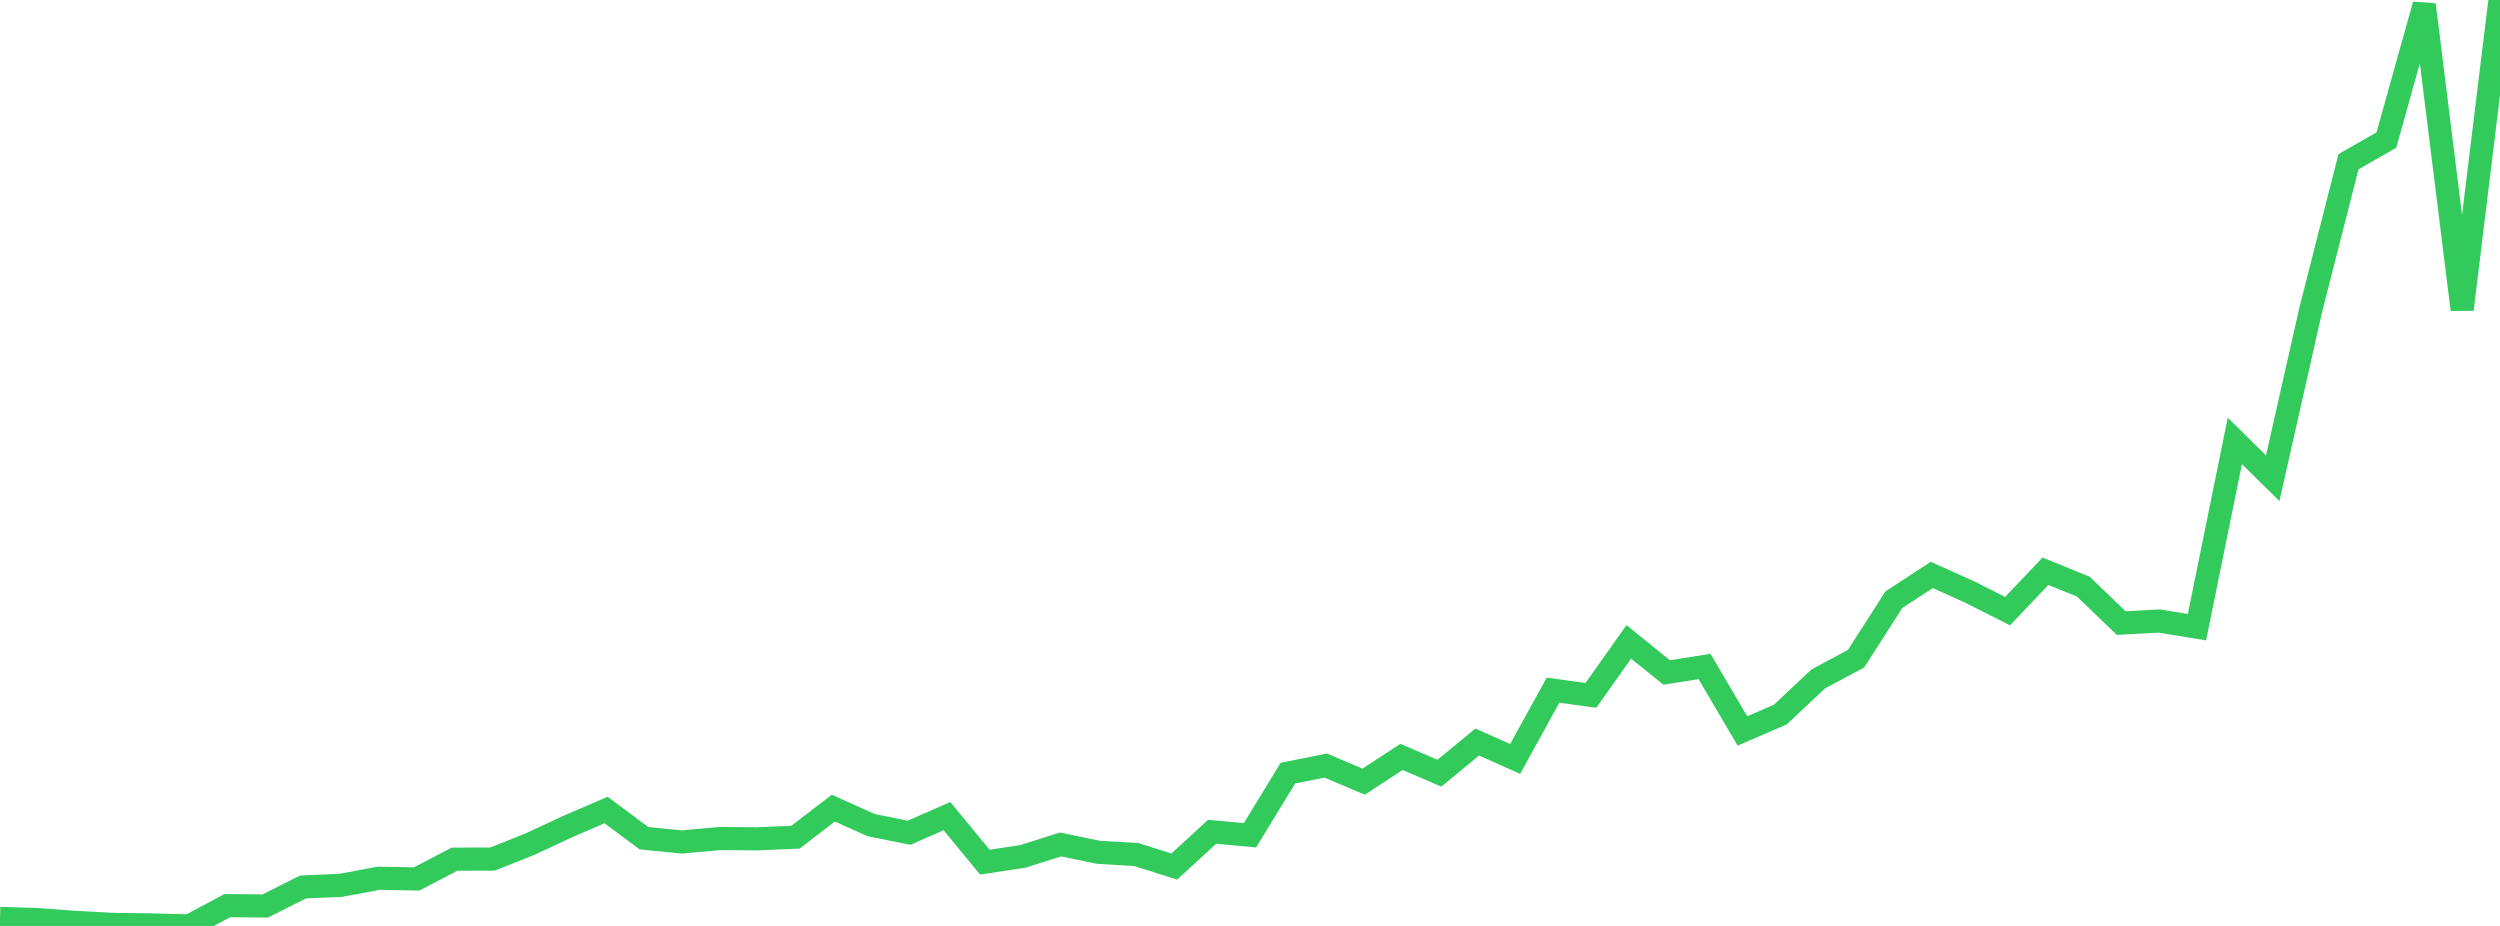 <?xml version="1.0" standalone="no"?>
<!DOCTYPE svg PUBLIC "-//W3C//DTD SVG 1.1//EN" "http://www.w3.org/Graphics/SVG/1.1/DTD/svg11.dtd">

<svg width="135" height="50" viewBox="0 0 135 50" preserveAspectRatio="none" 
  xmlns="http://www.w3.org/2000/svg"
  xmlns:xlink="http://www.w3.org/1999/xlink">


<polyline points="0.0, 49.596 2.045, 49.66 4.091, 49.812 6.136, 49.918 8.182, 49.946 10.227, 50.0 12.273, 48.904 14.318, 48.924 16.364, 47.897 18.409, 47.807 20.455, 47.425 22.5, 47.463 24.545, 46.395 26.591, 46.39 28.636, 45.576 30.682, 44.622 32.727, 43.741 34.773, 45.263 36.818, 45.466 38.864, 45.282 40.909, 45.297 42.955, 45.208 45.0, 43.638 47.045, 44.558 49.091, 44.969 51.136, 44.071 53.182, 46.555 55.227, 46.246 57.273, 45.6 59.318, 46.025 61.364, 46.146 63.409, 46.794 65.455, 44.917 67.5, 45.103 69.545, 41.75 71.591, 41.341 73.636, 42.209 75.682, 40.874 77.727, 41.753 79.773, 40.069 81.818, 40.984 83.864, 37.269 85.909, 37.55 87.955, 34.66 90.0, 36.314 92.045, 35.989 94.091, 39.471 96.136, 38.588 98.182, 36.664 100.227, 35.569 102.273, 32.379 104.318, 31.048 106.364, 31.968 108.409, 33 110.455, 30.847 112.5, 31.678 114.545, 33.645 116.591, 33.535 118.636, 33.867 120.682, 23.809 122.727, 25.824 124.773, 16.758 126.818, 8.733 128.864, 7.565 130.909, 0.255 132.955, 16.712 135.0, 0.0" fill="none" stroke="#32ca5b" stroke-width="1.25"/>

</svg>